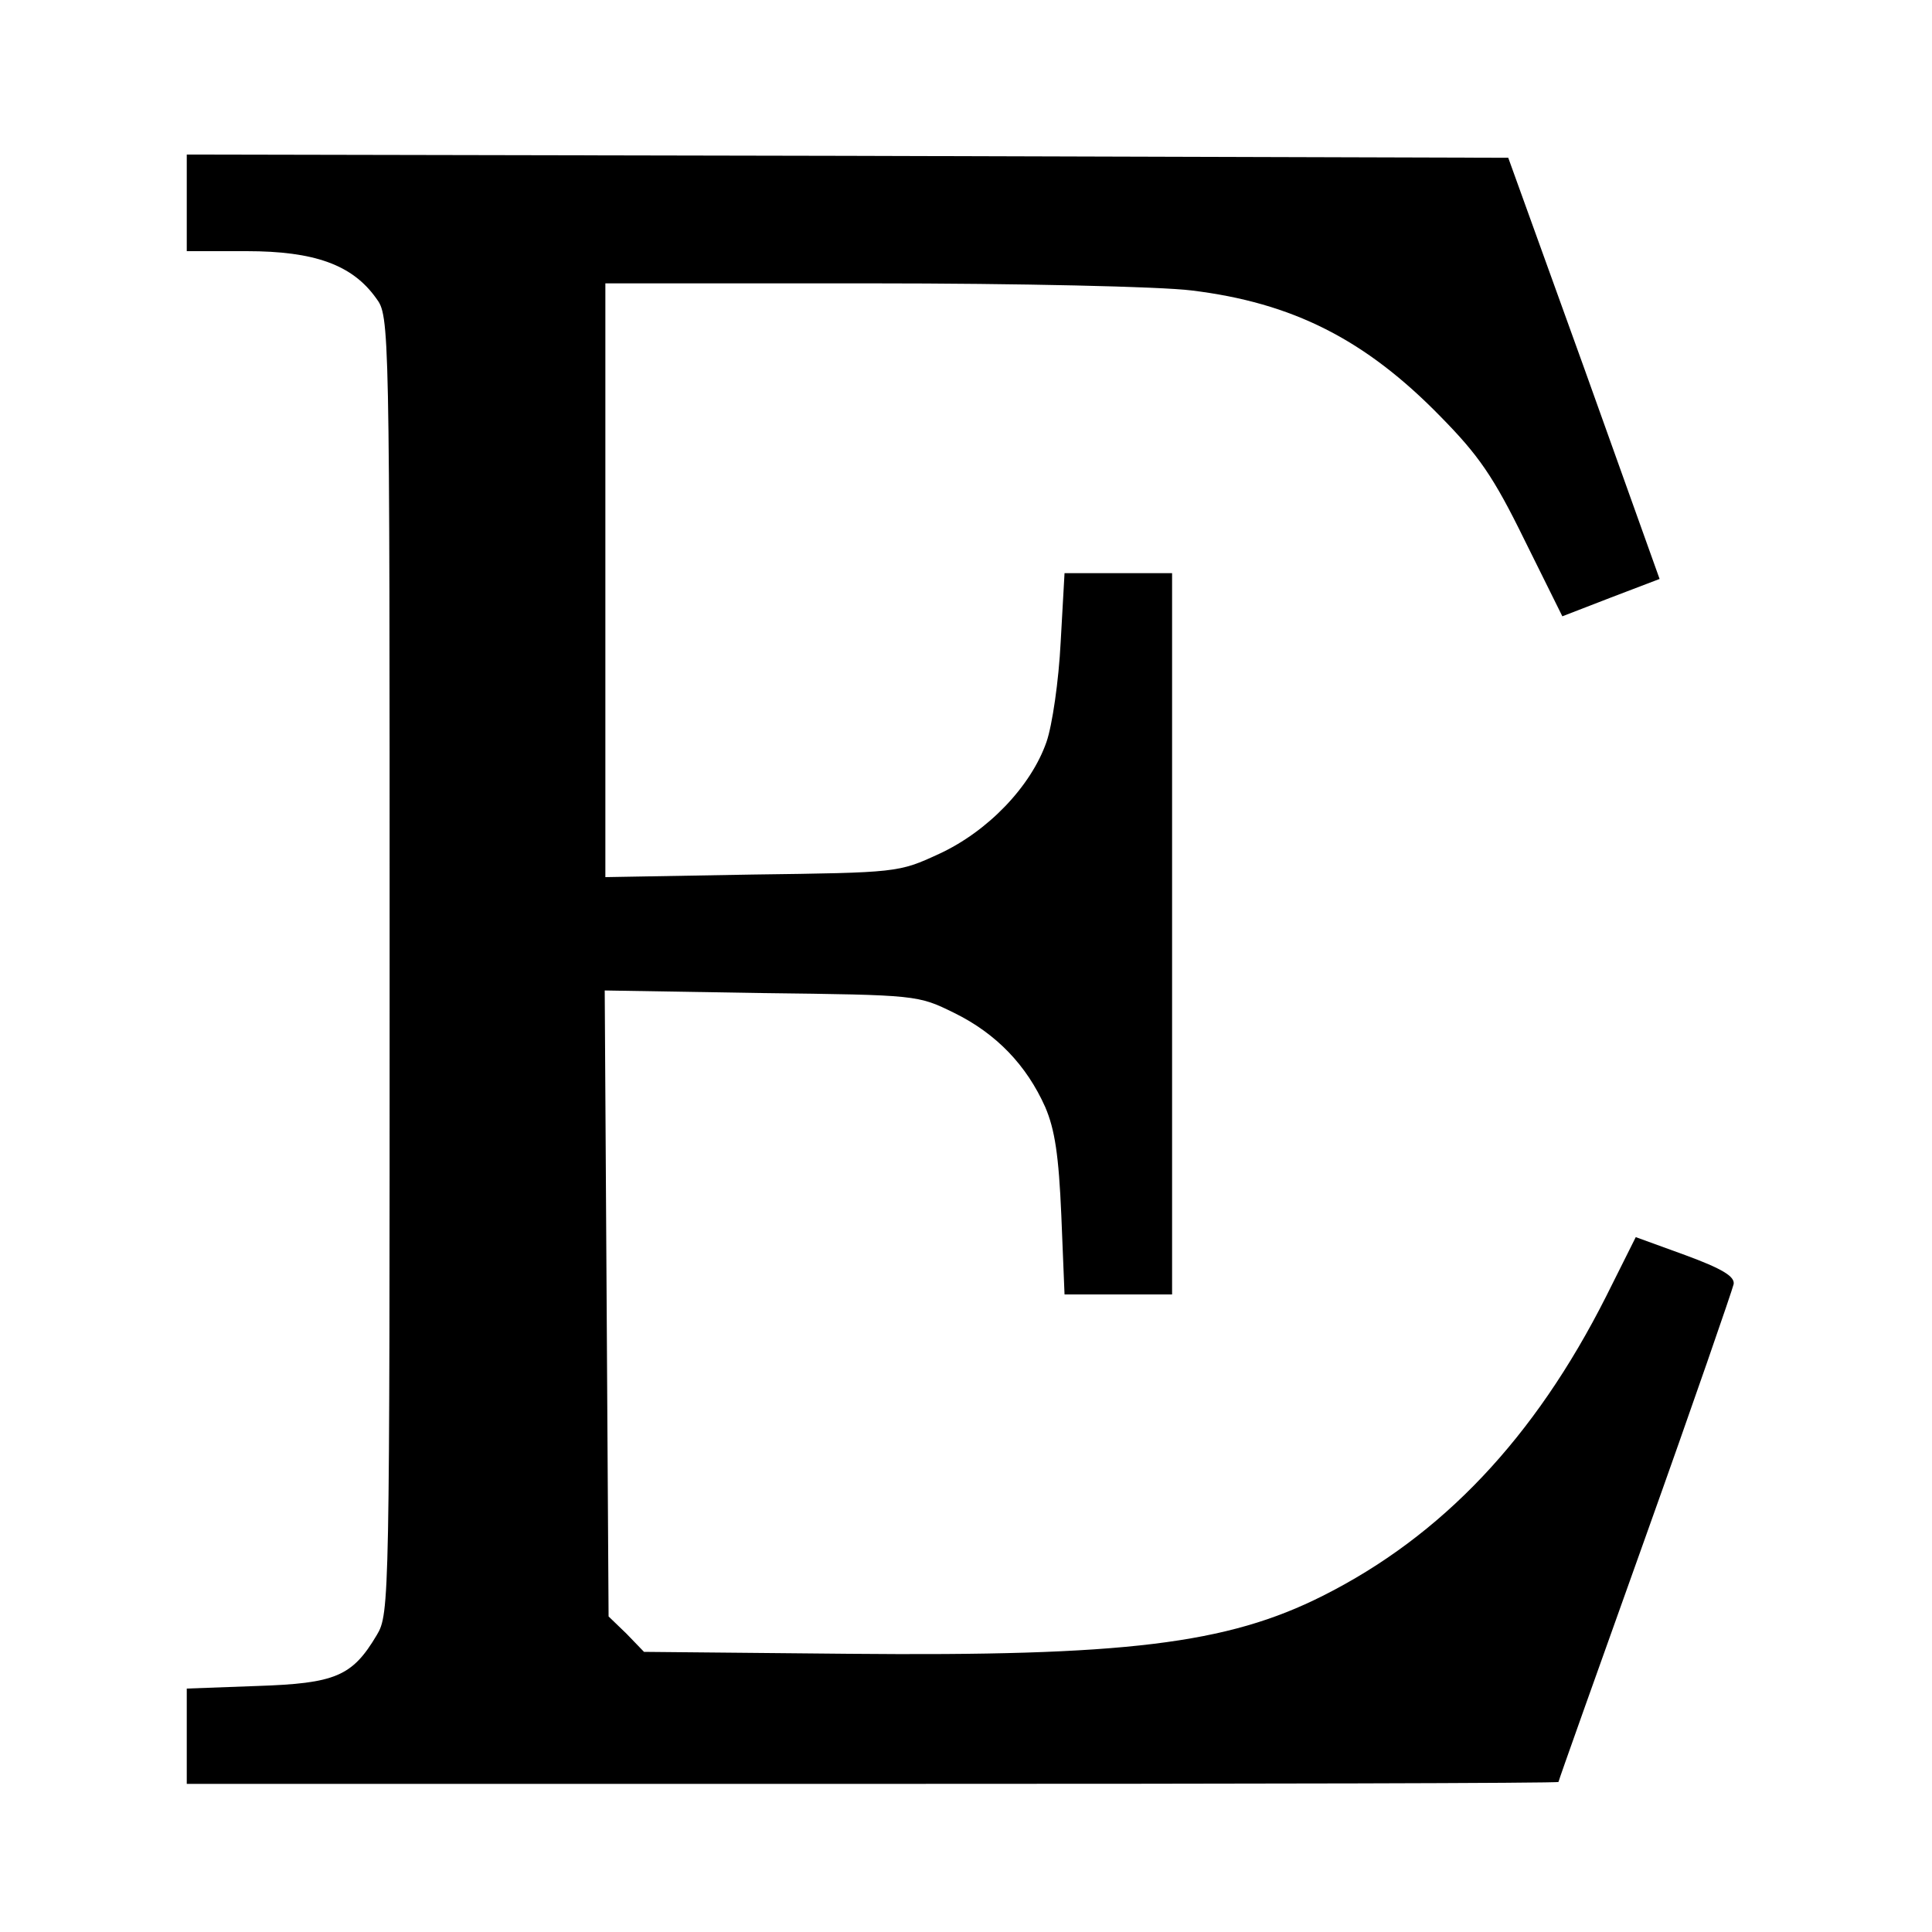 <?xml version="1.0" standalone="no"?>
<!DOCTYPE svg PUBLIC "-//W3C//DTD SVG 20010904//EN"
 "http://www.w3.org/TR/2001/REC-SVG-20010904/DTD/svg10.dtd">
<svg version="1.0" xmlns="http://www.w3.org/2000/svg"
 width="300pt" height="300pt" viewBox="0 0 300 300"
 preserveAspectRatio="xMidYMid meet">
<g transform="translate(0,300) scale(0.1,-0.1)"
fill="#000000" stroke="none">
<path d="M290 2685 l0 -75 93 0 c105 0 164 -21 201 -73 21 -28 21 -35 21
-1035 0 -989 0 -1008 -20 -1041 -38 -64 -64 -75 -186 -79 l-109 -4 0 -74 0
-74 1065 0 c586 0 1065 1 1065 3 0 2 61 173 135 380 74 207 135 384 137 393 2
12 -18 24 -75 45 l-77 28 -46 -92 c-111 -220 -255 -372 -440 -465 -149 -75
-308 -94 -736 -90 l-318 3 -27 28 -28 27 -3 486 -3 486 243 -4 c243 -3 243 -3
300 -31 65 -32 112 -81 141 -146 15 -35 21 -75 25 -168 l5 -123 83 0 84 0 0
560 0 560 -84 0 -83 0 -6 -107 c-3 -60 -13 -129 -22 -155 -24 -69 -91 -139
-167 -174 -63 -29 -64 -29 -290 -32 l-228 -4 0 461 0 461 413 0 c229 0 450 -5
497 -11 157 -19 270 -76 387 -196 59 -60 82 -93 130 -191 l59 -119 75 29 76
29 -117 327 -118 327 -1026 3 -1026 2 0 -75z"/>
</g>
</svg>
